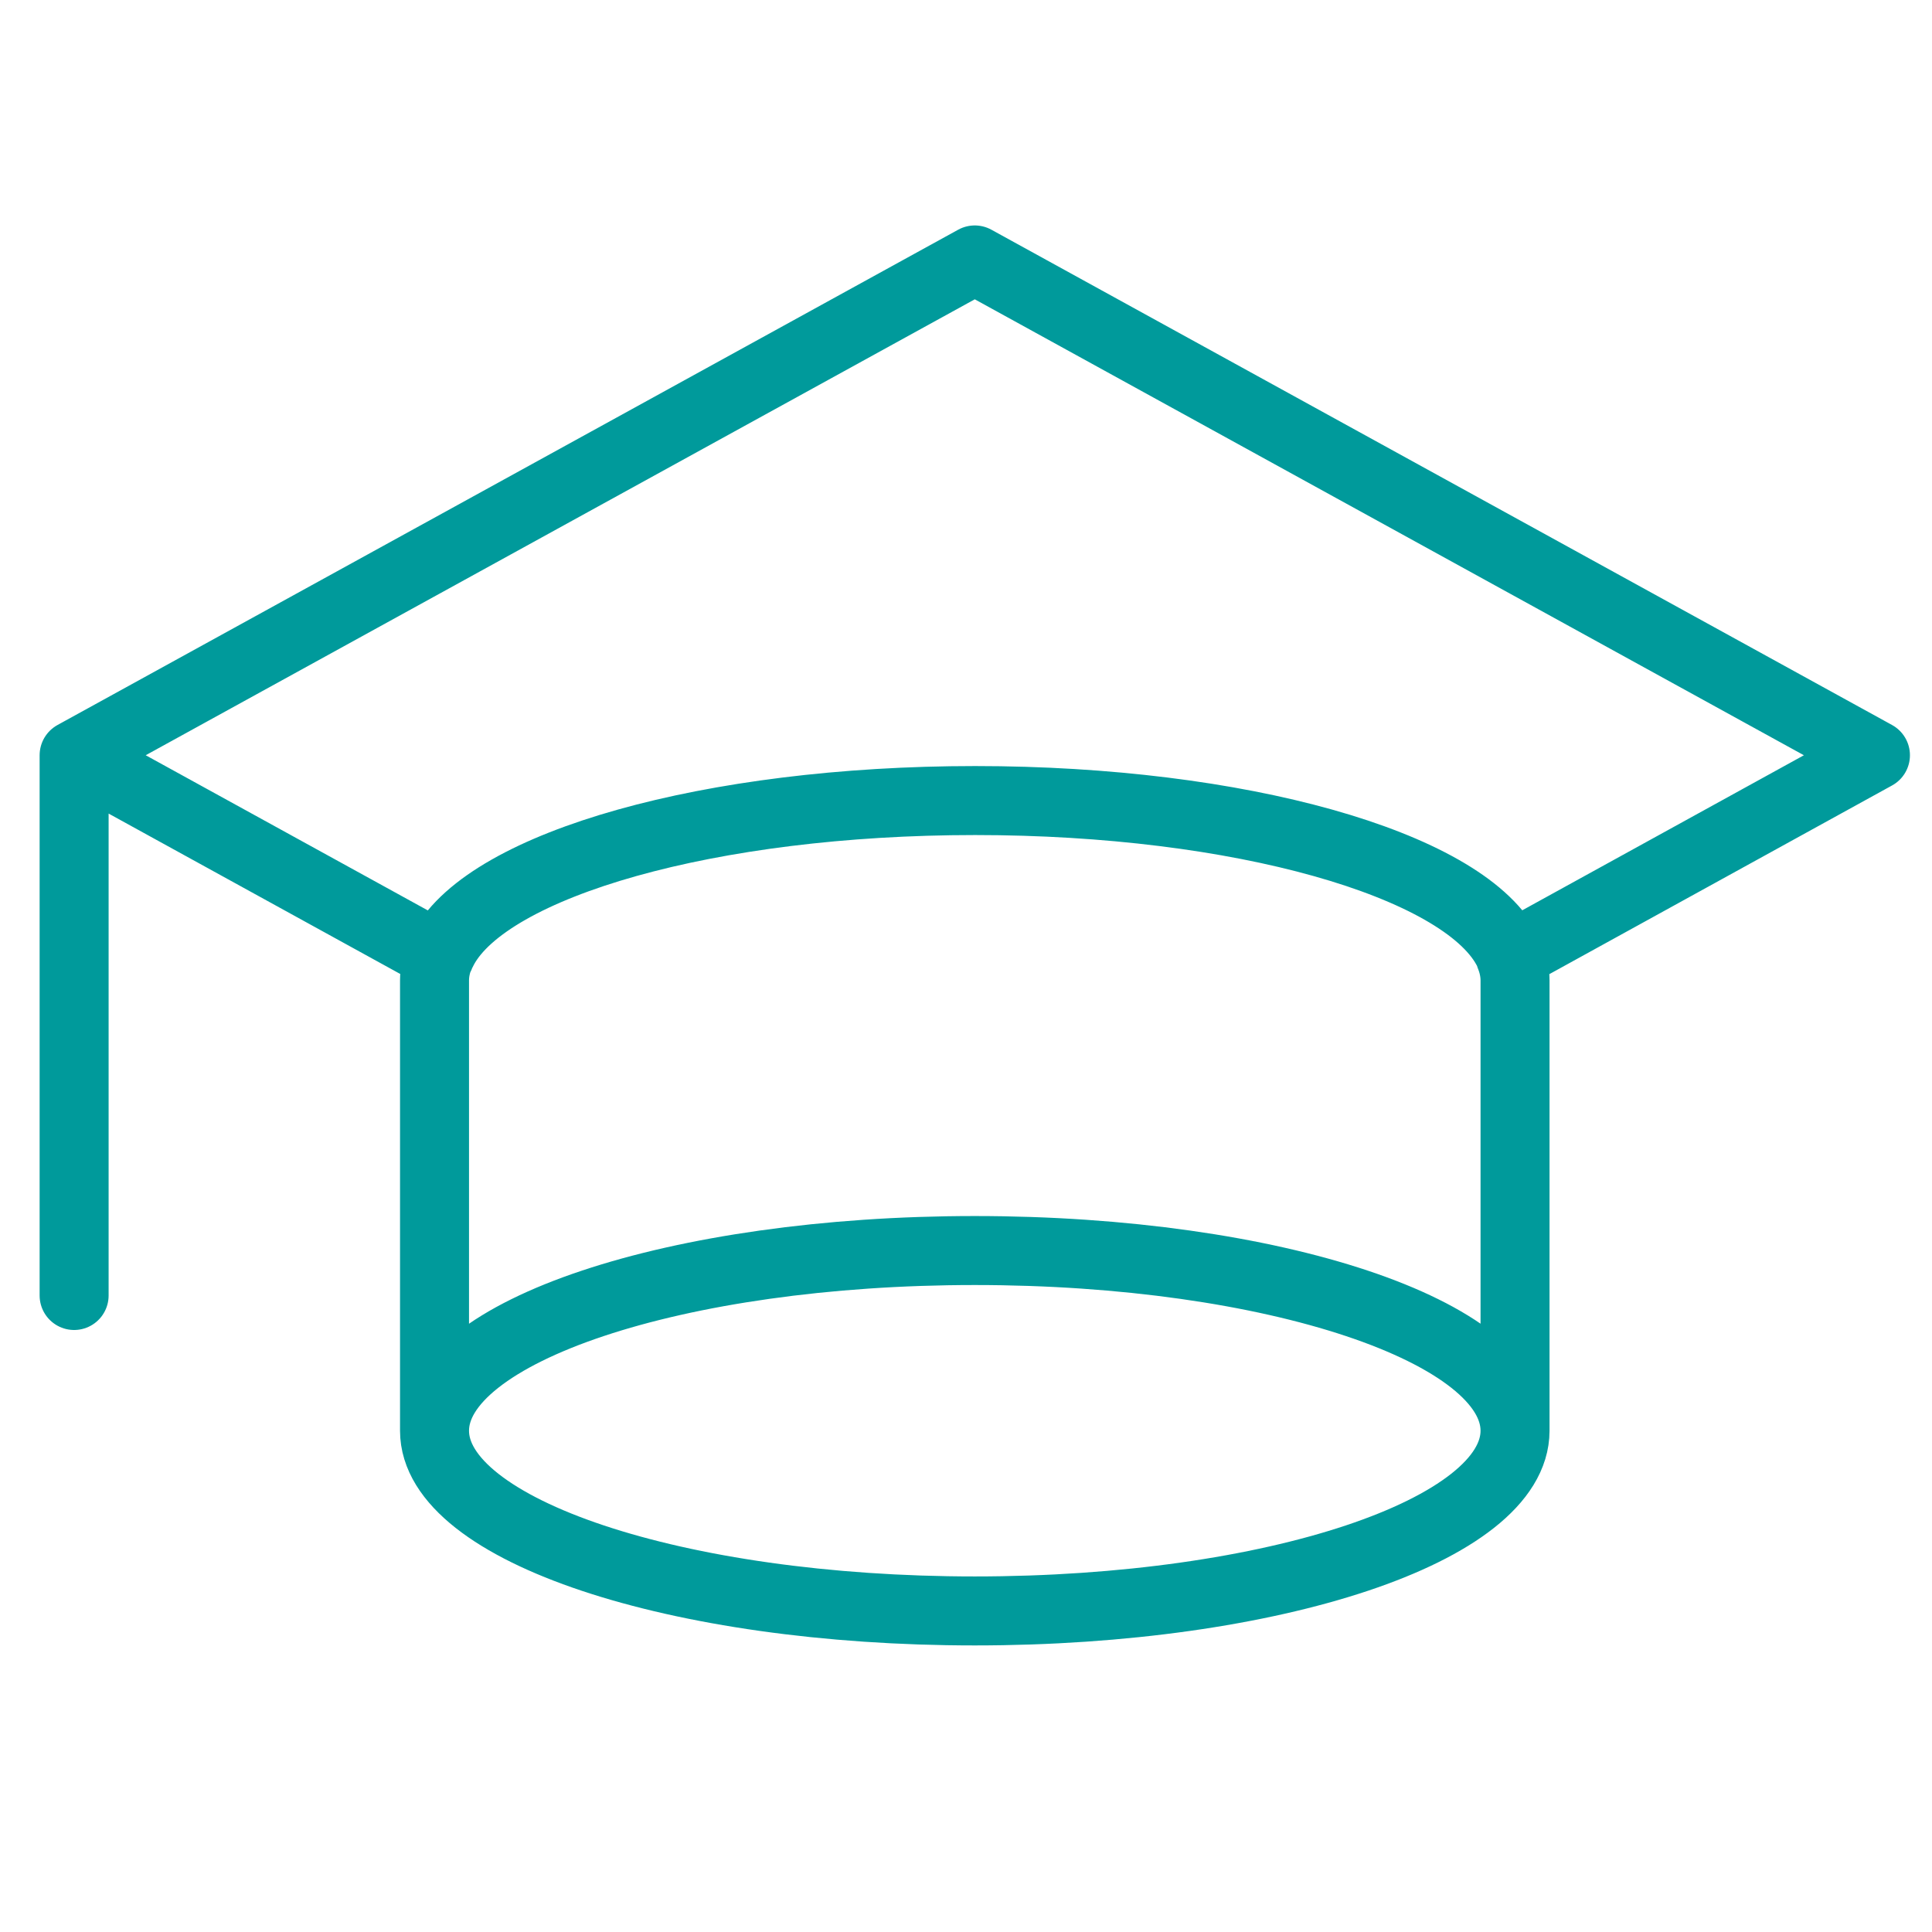 <?xml version="1.0" encoding="UTF-8"?>
<svg xmlns="http://www.w3.org/2000/svg" xmlns:xlink="http://www.w3.org/1999/xlink" version="1.1" id="Layer_1" x="0px" y="0px" viewBox="0 0 55 55" style="enable-background:new 0 0 55 55;" xml:space="preserve"> <style type="text/css"> .st0{fill:none;stroke:#009A9B;stroke-width:1.964;stroke-linecap:round;stroke-linejoin:round;stroke-miterlimit:10;} </style> <path class="st0" d="M2.11,21.5L27.75,7.4l25.64,14.1L43,27.22 M2.11,21.5l10.4,5.72 M2.11,21.5v15.38 M12.37,40.73V27.91 c0-0.23,0.05-0.47,0.14-0.69 M12.37,40.73c0,2.83,6.89,5.13,15.38,5.13c8.5,0,15.38-2.3,15.38-5.13 M12.37,40.73 c0-2.83,6.89-5.13,15.38-5.13c8.5,0,15.38,2.3,15.38,5.13 M43.13,40.73V27.91c0-0.23-0.05-0.47-0.14-0.69 M43,27.22 c-0.03-0.08-0.07-0.16-0.11-0.23c-1.31-2.39-7.59-4.2-15.13-4.2c-7.55,0-13.83,1.81-15.13,4.2c-0.04,0.08-0.08,0.15-0.11,0.23"></path> </svg>
